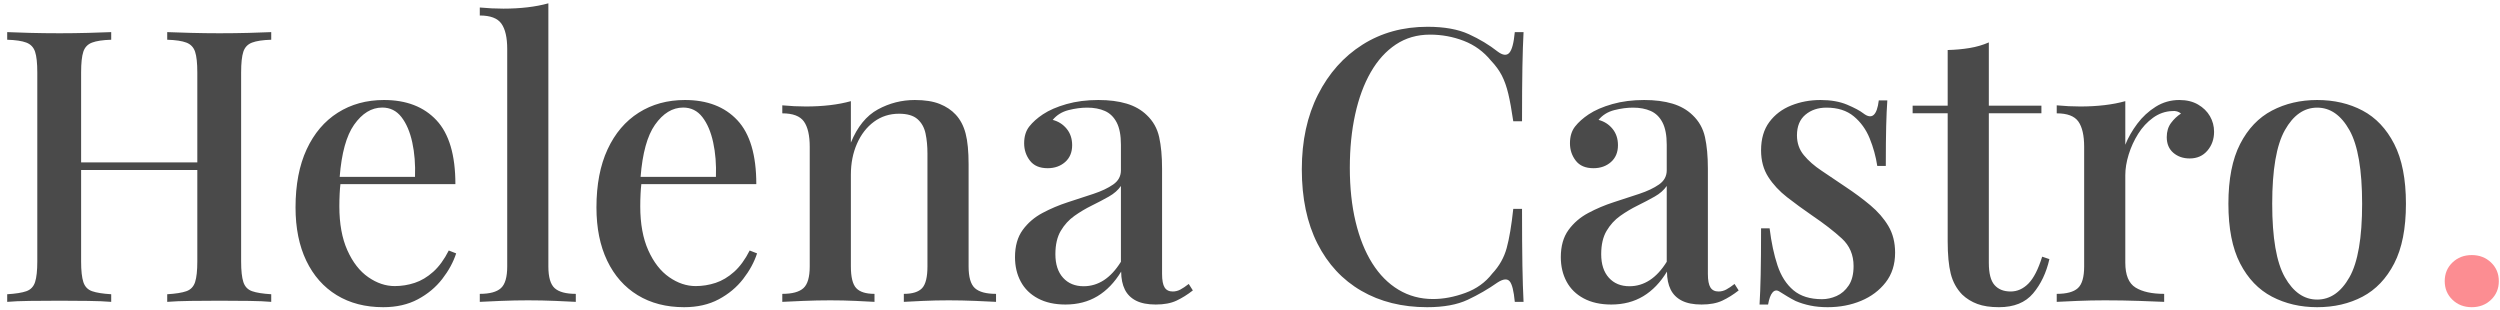 <?xml version="1.0" encoding="UTF-8"?>
<svg width="323px" height="40px" viewBox="0 0 323 40" version="1.1" xmlns="http://www.w3.org/2000/svg" xmlns:xlink="http://www.w3.org/1999/xlink">
    <!-- Generator: Sketch 53.2 (72643) - https://sketchapp.com -->
    <title>Helena Castro.</title>
    <desc>Created with Sketch.</desc>
    <g id="Page-1" stroke="none" stroke-width="1" fill="none" fill-rule="evenodd">
        <g id="Helena-Castro." transform="translate(0.93, 0.428)" fill-rule="nonzero">
            <path d="M20.674,38.572 L20.674,37.588 C21.77,37.522 22.597,37.391 23.154,37.194 C23.711,36.997 24.086,36.603 24.277,36.012 C24.468,35.422 24.563,34.536 24.563,33.354 L24.563,8.939 C24.563,7.725 24.467,6.83 24.275,6.256 C24.083,5.682 23.707,5.288 23.148,5.075 C22.588,4.861 21.764,4.738 20.674,4.706 L20.674,3.721 C21.481,3.754 22.504,3.787 23.741,3.82 C24.978,3.852 26.204,3.869 27.418,3.869 C28.779,3.869 30.053,3.852 31.239,3.82 C32.426,3.787 33.384,3.754 34.113,3.721 L34.113,4.706 C33.022,4.738 32.197,4.861 31.636,5.075 C31.075,5.288 30.699,5.682 30.509,6.256 C30.319,6.83 30.224,7.725 30.224,8.939 L30.224,33.354 C30.224,34.536 30.32,35.422 30.512,36.012 C30.704,36.603 31.08,36.997 31.64,37.194 C32.2,37.391 33.024,37.522 34.113,37.588 L34.113,38.572 C33.384,38.506 32.426,38.465 31.239,38.449 C30.053,38.433 28.779,38.424 27.418,38.424 C26.204,38.424 24.978,38.433 23.741,38.449 C22.504,38.465 21.481,38.506 20.674,38.572 Z M0,38.572 L0,37.588 C1.096,37.522 1.922,37.391 2.48,37.194 C3.037,36.997 3.411,36.603 3.602,36.012 C3.793,35.422 3.889,34.536 3.889,33.354 L3.889,8.939 C3.889,7.725 3.793,6.83 3.601,6.256 C3.409,5.682 3.033,5.288 2.474,5.075 C1.914,4.861 1.09,4.738 0,4.706 L0,3.721 C0.743,3.754 1.716,3.787 2.919,3.82 C4.122,3.852 5.413,3.869 6.793,3.869 C8.02,3.869 9.236,3.852 10.44,3.82 C11.645,3.787 12.644,3.754 13.438,3.721 L13.438,4.706 C12.348,4.738 11.523,4.861 10.962,5.075 C10.401,5.288 10.025,5.682 9.835,6.256 C9.645,6.83 9.55,7.725 9.55,8.939 L9.55,33.354 C9.55,34.536 9.646,35.422 9.838,36.012 C10.03,36.603 10.406,36.997 10.966,37.194 C11.526,37.391 12.35,37.522 13.438,37.588 L13.438,38.572 C12.644,38.506 11.645,38.465 10.44,38.449 C9.236,38.433 8.02,38.424 6.793,38.424 C5.413,38.424 4.122,38.433 2.919,38.449 C1.716,38.465 0.743,38.506 0,38.572 Z M7.334,21.54 L7.334,20.556 L26.778,20.556 L26.778,21.54 L7.334,21.54 Z M42.957,22.426 L52.689,22.426 C52.749,20.818 52.631,19.333 52.336,17.972 C52.04,16.61 51.574,15.519 50.937,14.698 C50.301,13.878 49.473,13.468 48.456,13.468 C47.072,13.468 45.858,14.211 44.814,15.697 C43.819,17.115 43.199,19.358 42.957,22.426 L42.957,22.426 Z M43.052,23.362 C43.007,23.752 42.975,24.168 42.953,24.612 C42.927,25.15 42.914,25.692 42.914,26.237 C42.914,28.481 43.26,30.374 43.953,31.917 C44.645,33.459 45.544,34.614 46.65,35.382 C47.756,36.15 48.896,36.534 50.071,36.534 C50.951,36.534 51.809,36.396 52.646,36.12 C53.482,35.845 54.278,35.371 55.033,34.698 C55.788,34.025 56.461,33.105 57.051,31.937 L58.006,32.31 C57.639,33.44 57.04,34.541 56.209,35.614 C55.379,36.686 54.327,37.563 53.054,38.242 C51.781,38.921 50.291,39.261 48.585,39.261 C46.274,39.261 44.271,38.743 42.574,37.706 C40.878,36.669 39.567,35.185 38.641,33.256 C37.716,31.326 37.253,29.032 37.253,26.374 C37.253,23.434 37.732,20.931 38.69,18.867 C39.649,16.803 40.989,15.225 42.712,14.132 C44.435,13.039 46.425,12.493 48.683,12.493 C51.571,12.493 53.83,13.364 55.461,15.107 C57.092,16.85 57.907,19.601 57.907,23.362 L43.052,23.362 L43.052,23.362 Z M69.919,5.68434189e-14 L69.919,33.995 C69.919,35.373 70.189,36.308 70.731,36.8 C71.272,37.292 72.183,37.538 73.463,37.538 L73.463,38.572 C72.886,38.539 72.014,38.498 70.845,38.449 C69.676,38.4 68.494,38.375 67.3,38.375 C66.133,38.375 64.948,38.4 63.747,38.449 C62.545,38.498 61.649,38.539 61.058,38.572 L61.058,37.538 C62.338,37.538 63.249,37.292 63.79,36.8 C64.332,36.308 64.602,35.374 64.602,33.996 L64.602,5.905 C64.602,4.43 64.354,3.339 63.856,2.634 C63.359,1.928 62.426,1.575 61.058,1.575 L61.058,0.541 C62.108,0.64 63.126,0.689 64.11,0.689 C65.2,0.689 66.235,0.632 67.216,0.517 C68.197,0.402 69.098,0.23 69.919,5.68434189e-14 Z M81.834,22.426 L91.567,22.426 C91.626,20.818 91.509,19.333 91.213,17.972 C90.918,16.61 90.452,15.519 89.815,14.698 C89.178,13.878 88.351,13.468 87.334,13.468 C85.949,13.468 84.735,14.211 83.691,15.697 C82.696,17.115 82.077,19.358 81.834,22.426 L81.834,22.426 Z M81.929,23.362 C81.885,23.752 81.852,24.168 81.831,24.612 C81.804,25.15 81.791,25.692 81.791,26.237 C81.791,28.481 82.138,30.374 82.83,31.917 C83.523,33.459 84.422,34.614 85.527,35.382 C86.633,36.15 87.774,36.534 88.949,36.534 C89.828,36.534 90.686,36.396 91.523,36.12 C92.36,35.845 93.156,35.371 93.911,34.698 C94.665,34.025 95.338,33.105 95.929,31.937 L96.883,32.31 C96.516,33.44 95.917,34.541 95.087,35.614 C94.257,36.686 93.205,37.563 91.932,38.242 C90.658,38.921 89.169,39.261 87.462,39.261 C85.152,39.261 83.148,38.743 81.452,37.706 C79.755,36.669 78.444,35.185 77.519,33.256 C76.593,31.326 76.131,29.032 76.131,26.374 C76.131,23.434 76.61,20.931 77.568,18.867 C78.526,16.803 79.867,15.225 81.59,14.132 C83.313,13.039 85.303,12.493 87.561,12.493 C90.448,12.493 92.708,13.364 94.339,15.107 C95.969,16.85 96.785,19.601 96.785,23.362 L81.929,23.362 L81.929,23.362 Z M117.263,12.493 C118.562,12.493 119.633,12.662 120.477,13 C121.32,13.338 122.011,13.799 122.549,14.383 C123.146,15.026 123.573,15.84 123.829,16.825 C124.085,17.809 124.213,19.138 124.213,20.812 L124.213,33.994 C124.213,35.372 124.484,36.308 125.025,36.8 C125.567,37.292 126.478,37.538 127.757,37.538 L127.757,38.572 C127.18,38.539 126.298,38.498 125.114,38.449 C123.929,38.4 122.776,38.375 121.654,38.375 C120.511,38.375 119.395,38.4 118.306,38.449 C117.217,38.498 116.396,38.539 115.845,38.572 L115.845,37.538 C116.961,37.538 117.748,37.292 118.208,36.8 C118.667,36.308 118.897,35.372 118.897,33.994 L118.897,19.414 C118.897,18.462 118.815,17.599 118.651,16.824 C118.487,16.05 118.141,15.43 117.612,14.964 C117.084,14.498 116.288,14.265 115.224,14.265 C114.004,14.265 112.926,14.61 111.99,15.299 C111.055,15.988 110.323,16.931 109.795,18.129 C109.267,19.327 109.003,20.664 109.003,22.141 L109.003,33.994 C109.003,35.372 109.234,36.308 109.697,36.8 C110.159,37.292 110.945,37.538 112.055,37.538 L112.055,38.572 C111.51,38.539 110.702,38.498 109.632,38.449 C108.563,38.4 107.467,38.375 106.345,38.375 C105.202,38.375 104.031,38.4 102.83,38.449 C101.629,38.498 100.733,38.539 100.143,38.572 L100.143,37.538 C101.422,37.538 102.333,37.292 102.874,36.8 C103.416,36.308 103.687,35.372 103.687,33.994 L103.687,18.548 C103.687,17.071 103.437,15.98 102.938,15.274 C102.439,14.569 101.507,14.216 100.143,14.216 L100.143,13.182 C101.193,13.281 102.21,13.33 103.194,13.33 C104.284,13.33 105.319,13.272 106.3,13.158 C107.282,13.043 108.183,12.87 109.003,12.641 L109.003,17.996 C109.843,15.948 111.006,14.519 112.492,13.709 C113.979,12.898 115.569,12.493 117.263,12.493 Z M136.726,38.917 C135.341,38.917 134.156,38.654 133.172,38.129 C132.187,37.604 131.447,36.879 130.952,35.953 C130.456,35.028 130.208,33.974 130.208,32.793 C130.208,31.362 130.54,30.192 131.203,29.283 C131.866,28.374 132.717,27.642 133.758,27.088 C134.798,26.533 135.896,26.069 137.051,25.695 C138.206,25.321 139.303,24.961 140.344,24.617 C141.384,24.272 142.236,23.869 142.899,23.406 C143.561,22.943 143.893,22.334 143.893,21.58 L143.893,18.262 C143.893,17.054 143.711,16.099 143.347,15.397 C142.982,14.695 142.476,14.199 141.826,13.911 C141.176,13.622 140.411,13.478 139.532,13.478 C138.77,13.478 137.968,13.584 137.125,13.797 C136.281,14.011 135.6,14.433 135.081,15.063 C135.81,15.253 136.411,15.635 136.883,16.209 C137.356,16.784 137.592,17.491 137.592,18.331 C137.592,19.25 137.29,19.975 136.686,20.507 C136.082,21.038 135.328,21.304 134.422,21.304 C133.398,21.304 132.637,20.979 132.138,20.329 C131.639,19.679 131.39,18.931 131.39,18.085 C131.39,17.199 131.611,16.475 132.054,15.914 C132.497,15.353 133.083,14.829 133.812,14.344 C134.613,13.812 135.63,13.37 136.864,13.019 C138.098,12.669 139.47,12.493 140.979,12.493 C142.377,12.493 143.594,12.649 144.631,12.961 C145.668,13.272 146.535,13.766 147.231,14.442 C148.051,15.217 148.586,16.165 148.835,17.287 C149.084,18.41 149.209,19.771 149.209,21.373 L149.209,34.959 C149.209,35.779 149.319,36.363 149.539,36.711 C149.759,37.059 150.108,37.233 150.587,37.233 C150.929,37.233 151.255,37.151 151.567,36.987 C151.879,36.823 152.241,36.58 152.655,36.258 L153.187,37.095 C152.491,37.64 151.787,38.079 151.075,38.414 C150.363,38.749 149.468,38.917 148.392,38.917 C147.349,38.917 146.5,38.751 145.847,38.419 C145.194,38.088 144.712,37.609 144.4,36.982 C144.089,36.355 143.929,35.582 143.923,34.663 C143.076,36.062 142.057,37.12 140.866,37.839 C139.674,38.557 138.294,38.917 136.726,38.917 Z M139.079,36.554 C140.018,36.554 140.889,36.293 141.693,35.771 C142.497,35.249 143.23,34.457 143.893,33.393 L143.893,23.598 C143.532,24.129 143.012,24.587 142.332,24.971 C141.653,25.355 140.92,25.741 140.132,26.128 C139.345,26.515 138.595,26.962 137.883,27.467 C137.17,27.972 136.583,28.617 136.12,29.401 C135.657,30.186 135.426,31.188 135.426,32.409 C135.426,33.709 135.756,34.725 136.416,35.456 C137.075,36.188 137.963,36.554 139.079,36.554 Z M183.509,3.032 C185.674,3.032 187.455,3.352 188.849,3.992 C190.244,4.632 191.483,5.378 192.566,6.232 C193.222,6.724 193.723,6.781 194.067,6.404 C194.412,6.026 194.65,5.132 194.781,3.721 L195.913,3.721 C195.847,4.955 195.798,6.456 195.765,8.225 C195.733,9.994 195.716,12.332 195.716,15.24 L194.584,15.24 C194.374,13.796 194.161,12.616 193.944,11.7 C193.728,10.785 193.449,9.996 193.108,9.333 C192.766,8.67 192.3,8.03 191.71,7.413 C190.758,6.245 189.588,5.392 188.2,4.853 C186.812,4.315 185.353,4.046 183.824,4.046 C182.164,4.046 180.694,4.471 179.414,5.321 C178.134,6.171 177.052,7.366 176.169,8.905 C175.286,10.444 174.615,12.262 174.156,14.359 C173.696,16.455 173.467,18.751 173.467,21.245 C173.467,23.818 173.716,26.146 174.215,28.23 C174.714,30.314 175.431,32.099 176.366,33.586 C177.302,35.072 178.435,36.214 179.768,37.011 C181.1,37.809 182.584,38.207 184.218,38.207 C185.563,38.207 186.956,37.943 188.397,37.415 C189.837,36.887 190.994,36.055 191.867,34.919 C192.773,33.955 193.395,32.856 193.733,31.622 C194.071,30.388 194.354,28.701 194.584,26.561 L195.716,26.561 C195.716,29.594 195.733,32.037 195.765,33.891 C195.798,35.745 195.847,37.305 195.913,38.572 L194.781,38.572 C194.65,37.161 194.428,36.275 194.116,35.914 C193.805,35.553 193.288,35.602 192.566,36.062 C191.352,36.915 190.064,37.661 188.702,38.301 C187.34,38.941 185.592,39.261 183.459,39.261 C180.224,39.261 177.389,38.556 174.953,37.144 C172.518,35.733 170.628,33.699 169.283,31.041 C167.937,28.383 167.264,25.183 167.264,21.442 C167.264,17.766 167.962,14.55 169.356,11.794 C170.751,9.037 172.666,6.888 175.101,5.345 C177.536,3.803 180.339,3.032 183.509,3.032 Z M207.245,38.917 C205.86,38.917 204.675,38.654 203.691,38.129 C202.706,37.604 201.966,36.879 201.471,35.953 C200.975,35.028 200.727,33.974 200.727,32.793 C200.727,31.362 201.059,30.192 201.722,29.283 C202.385,28.374 203.236,27.642 204.277,27.088 C205.317,26.533 206.415,26.069 207.57,25.695 C208.725,25.321 209.823,24.961 210.863,24.617 C211.903,24.272 212.755,23.869 213.418,23.406 C214.08,22.943 214.412,22.334 214.412,21.58 L214.412,18.262 C214.412,17.054 214.23,16.099 213.866,15.397 C213.502,14.695 212.995,14.199 212.345,13.911 C211.695,13.622 210.93,13.478 210.051,13.478 C209.289,13.478 208.487,13.584 207.644,13.797 C206.8,14.011 206.119,14.433 205.6,15.063 C206.329,15.253 206.93,15.635 207.402,16.209 C207.875,16.784 208.111,17.491 208.111,18.331 C208.111,19.25 207.809,19.975 207.205,20.507 C206.602,21.038 205.847,21.304 204.941,21.304 C203.917,21.304 203.156,20.979 202.657,20.329 C202.158,19.679 201.909,18.931 201.909,18.085 C201.909,17.199 202.13,16.475 202.573,15.914 C203.016,15.353 203.602,14.829 204.331,14.344 C205.132,13.812 206.149,13.37 207.383,13.019 C208.617,12.669 209.989,12.493 211.498,12.493 C212.896,12.493 214.113,12.649 215.15,12.961 C216.187,13.272 217.054,13.766 217.75,14.442 C218.57,15.217 219.105,16.165 219.354,17.287 C219.603,18.41 219.728,19.771 219.728,21.373 L219.728,34.959 C219.728,35.779 219.838,36.363 220.058,36.711 C220.278,37.059 220.627,37.233 221.106,37.233 C221.448,37.233 221.774,37.151 222.086,36.987 C222.398,36.823 222.76,36.58 223.174,36.258 L223.706,37.095 C223.01,37.64 222.306,38.079 221.594,38.414 C220.882,38.749 219.987,38.917 218.911,38.917 C217.868,38.917 217.019,38.751 216.366,38.419 C215.713,38.088 215.231,37.609 214.919,36.982 C214.608,36.355 214.448,35.582 214.442,34.663 C213.595,36.062 212.576,37.12 211.385,37.839 C210.193,38.557 208.813,38.917 207.245,38.917 Z M209.598,36.554 C210.537,36.554 211.408,36.293 212.212,35.771 C213.016,35.249 213.749,34.457 214.412,33.393 L214.412,23.598 C214.051,24.129 213.531,24.587 212.851,24.971 C212.172,25.355 211.439,25.741 210.651,26.128 C209.864,26.515 209.114,26.962 208.402,27.467 C207.689,27.972 207.102,28.617 206.639,29.401 C206.176,30.186 205.945,31.188 205.945,32.409 C205.945,33.709 206.275,34.725 206.935,35.456 C207.594,36.188 208.482,36.554 209.598,36.554 Z M234.279,12.493 C235.618,12.493 236.765,12.695 237.72,13.098 C238.675,13.502 239.372,13.874 239.812,14.216 C240.908,15.062 241.574,14.505 241.81,12.542 L242.913,12.542 C242.847,13.468 242.798,14.572 242.765,15.855 C242.732,17.138 242.716,18.856 242.716,21.009 L241.613,21.009 C241.43,19.795 241.103,18.61 240.634,17.455 C240.165,16.299 239.479,15.348 238.577,14.6 C237.674,13.852 236.498,13.478 235.047,13.478 C233.964,13.478 233.058,13.783 232.33,14.393 C231.601,15.004 231.237,15.893 231.237,17.061 C231.237,18.045 231.532,18.897 232.123,19.616 C232.714,20.334 233.481,21.007 234.427,21.634 C235.372,22.261 236.383,22.942 237.459,23.677 C238.66,24.471 239.746,25.275 240.717,26.089 C241.689,26.903 242.465,27.797 243.046,28.771 C243.627,29.746 243.917,30.899 243.917,32.232 C243.917,33.735 243.512,35.008 242.701,36.052 C241.891,37.095 240.831,37.891 239.521,38.439 C238.212,38.987 236.77,39.261 235.195,39.261 C234.387,39.261 233.642,39.191 232.96,39.05 C232.277,38.909 231.647,38.713 231.07,38.464 C230.702,38.28 230.343,38.082 229.992,37.868 C229.64,37.655 229.297,37.443 228.962,37.233 C228.634,37.023 228.342,37.064 228.086,37.356 C227.831,37.648 227.637,38.168 227.506,38.917 L226.403,38.917 C226.468,37.866 226.518,36.587 226.55,35.077 C226.583,33.568 226.6,31.566 226.6,29.072 L227.703,29.072 C227.926,30.89 228.265,32.485 228.721,33.856 C229.177,35.228 229.863,36.299 230.779,37.071 C231.695,37.842 232.927,38.227 234.476,38.227 C235.106,38.227 235.733,38.09 236.356,37.814 C236.98,37.538 237.501,37.086 237.922,36.455 C238.342,35.825 238.552,34.988 238.552,33.945 C238.552,32.501 238.045,31.313 237.031,30.381 C236.016,29.449 234.735,28.458 233.187,27.408 C232.044,26.62 230.972,25.838 229.972,25.06 C228.971,24.282 228.158,23.409 227.535,22.441 C226.911,21.473 226.6,20.323 226.6,18.991 C226.6,17.514 226.956,16.296 227.668,15.338 C228.38,14.38 229.324,13.666 230.498,13.197 C231.673,12.728 232.933,12.493 234.279,12.493 Z M256.027,5.05 L256.027,13.221 L262.82,13.221 L262.82,14.206 L256.027,14.206 L256.027,33.531 C256.027,34.89 256.273,35.847 256.765,36.401 C257.257,36.956 257.95,37.233 258.842,37.233 C259.702,37.233 260.47,36.89 261.146,36.204 C261.822,35.518 262.413,34.362 262.918,32.734 L263.853,33.049 C263.453,34.808 262.752,36.283 261.751,37.474 C260.75,38.666 259.279,39.261 257.336,39.261 C256.227,39.261 255.296,39.122 254.545,38.843 C253.794,38.564 253.139,38.158 252.581,37.627 C251.859,36.879 251.367,35.978 251.104,34.924 C250.842,33.871 250.71,32.478 250.71,30.745 L250.71,14.206 L246.182,14.206 L246.182,13.221 L250.71,13.221 L250.71,6.035 C251.714,6.008 252.661,5.922 253.55,5.774 C254.44,5.626 255.265,5.385 256.027,5.05 Z M280.639,12.493 C281.584,12.493 282.391,12.688 283.06,13.079 C283.73,13.469 284.242,13.971 284.596,14.585 C284.951,15.199 285.128,15.87 285.128,16.598 C285.128,17.55 284.841,18.362 284.267,19.034 C283.693,19.707 282.93,20.044 281.978,20.044 C281.137,20.044 280.433,19.801 279.866,19.315 C279.298,18.83 279.014,18.154 279.014,17.287 C279.014,16.565 279.2,15.955 279.57,15.456 C279.941,14.957 280.369,14.554 280.855,14.245 C280.553,13.983 280.173,13.874 279.714,13.921 C278.821,13.953 277.997,14.242 277.242,14.787 C276.488,15.332 275.848,16.023 275.323,16.859 C274.797,17.696 274.389,18.587 274.097,19.532 C273.805,20.477 273.659,21.367 273.659,22.2 L273.659,33.502 C273.659,35.103 274.099,36.176 274.978,36.721 C275.857,37.266 277.091,37.538 278.68,37.538 L278.68,38.572 C277.925,38.539 276.847,38.498 275.446,38.449 C274.044,38.4 272.569,38.375 271.02,38.375 C269.832,38.375 268.647,38.4 267.466,38.449 C266.284,38.498 265.395,38.539 264.799,38.572 L264.799,37.538 C266.078,37.538 266.989,37.292 267.53,36.8 C268.072,36.308 268.343,35.372 268.343,33.994 L268.343,18.548 C268.343,17.071 268.093,15.98 267.594,15.274 C267.095,14.569 266.163,14.216 264.799,14.216 L264.799,13.182 C265.849,13.281 266.866,13.33 267.85,13.33 C268.94,13.33 269.975,13.272 270.956,13.158 C271.938,13.043 272.839,12.87 273.659,12.641 L273.659,18.272 C274.033,17.34 274.551,16.433 275.214,15.55 C275.877,14.667 276.67,13.937 277.592,13.359 C278.514,12.782 279.53,12.493 280.639,12.493 Z M298.448,12.493 C300.64,12.493 302.594,12.947 304.311,13.856 C306.027,14.765 307.391,16.204 308.401,18.173 C309.412,20.142 309.917,22.718 309.917,25.901 C309.917,29.085 309.412,31.654 308.401,33.61 C307.391,35.566 306.027,36.997 304.311,37.902 C302.594,38.808 300.64,39.261 298.448,39.261 C296.289,39.261 294.343,38.808 292.61,37.902 C290.878,36.997 289.506,35.566 288.495,33.61 C287.484,31.654 286.979,29.085 286.979,25.901 C286.979,22.718 287.484,20.142 288.495,18.173 C289.506,16.204 290.878,14.765 292.61,13.856 C294.343,12.947 296.289,12.493 298.448,12.493 Z M298.448,13.478 C296.755,13.478 295.363,14.449 294.274,16.391 C293.184,18.334 292.639,21.504 292.639,25.901 C292.639,30.299 293.184,33.461 294.274,35.387 C295.363,37.313 296.755,38.277 298.448,38.277 C300.142,38.277 301.533,37.313 302.622,35.387 C303.712,33.461 304.256,30.299 304.256,25.901 C304.256,21.504 303.712,18.334 302.622,16.391 C301.533,14.449 300.142,13.478 298.448,13.478 Z" id="HelenaCastro" fill="#4A4A4A"></path>
            <path d="M318.423,32.527 C319.415,32.527 320.245,32.847 320.914,33.487 C321.584,34.127 321.918,34.929 321.918,35.894 C321.918,36.859 321.584,37.661 320.914,38.301 C320.245,38.941 319.415,39.261 318.423,39.261 C317.426,39.261 316.594,38.941 315.928,38.301 C315.261,37.661 314.928,36.859 314.928,35.894 C314.928,34.929 315.261,34.127 315.928,33.487 C316.594,32.847 317.426,32.527 318.423,32.527 Z" id="." fill="#FC8D92"></path>
        </g>
    </g>
</svg>